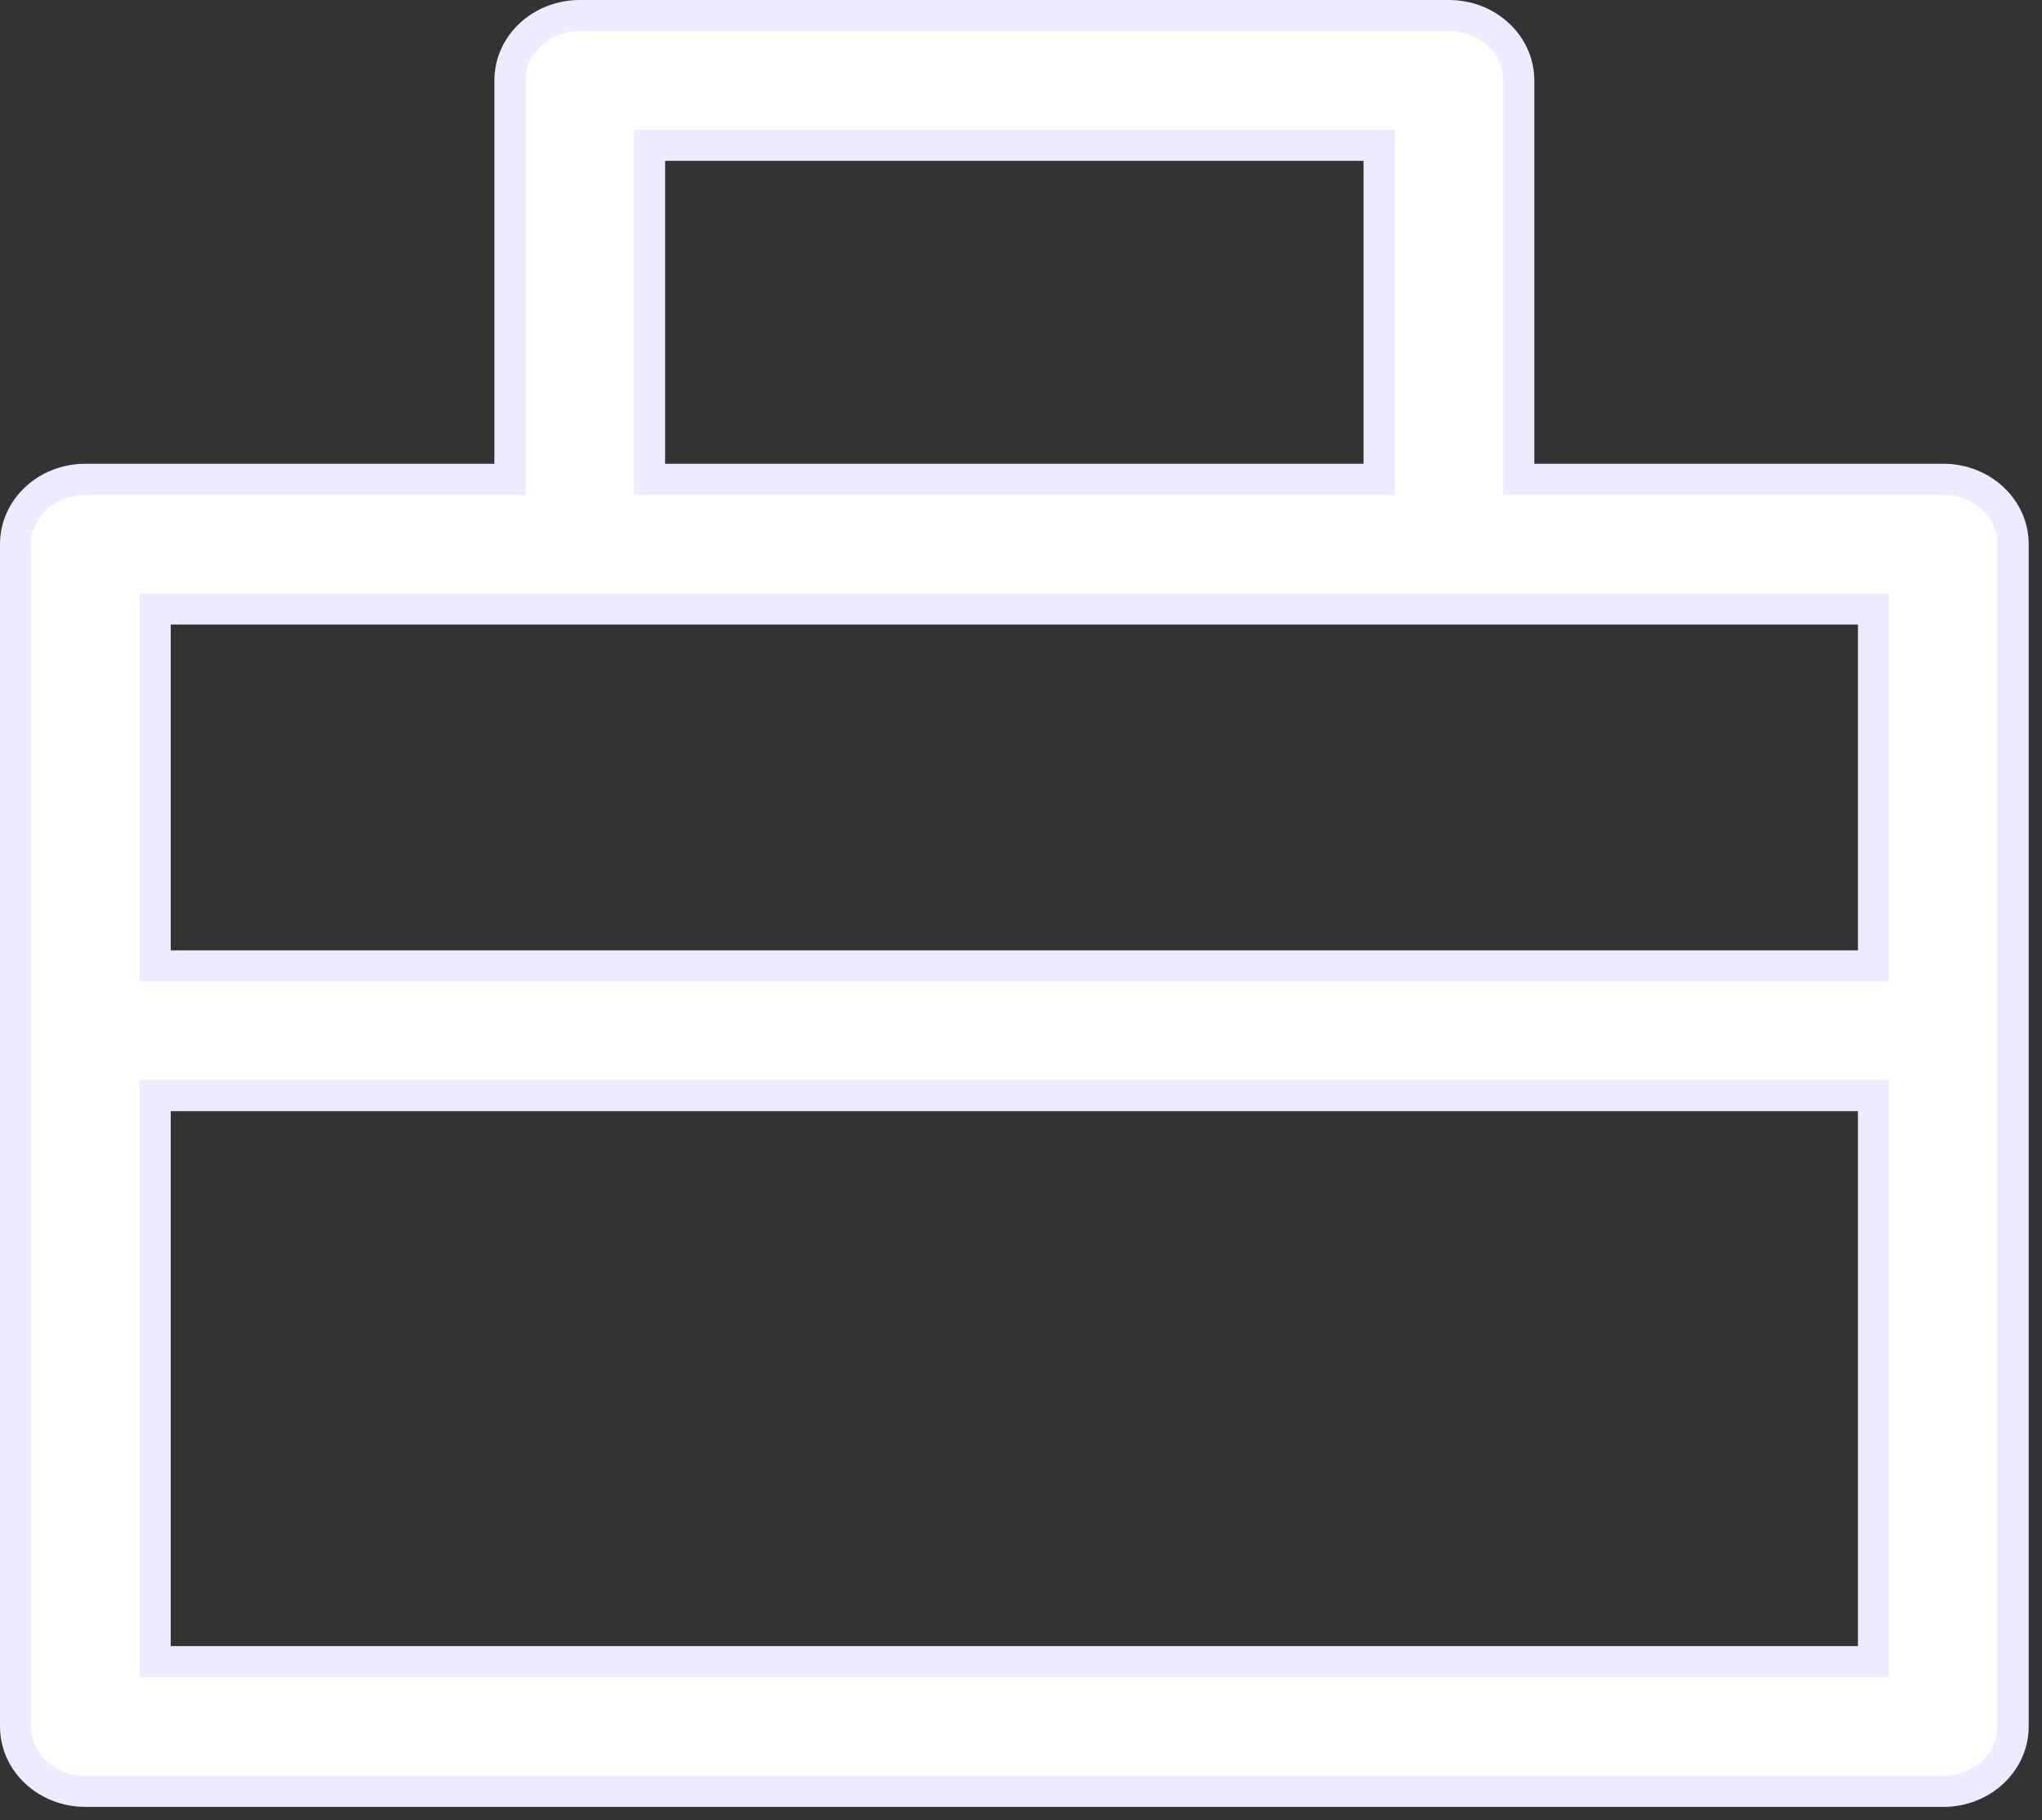 <svg width="46" height="41" viewBox="0 0 46 41" fill="none" xmlns="http://www.w3.org/2000/svg">
<rect x="0" y="0" width="46" height="41" fill="#333333" stroke="none"/>
<path d="M43.777 10.796H34.213V1.811C34.213 1.004 33.509 0.35 32.64 0.35H13.06C12.191 0.35 11.487 1.004 11.487 1.811V10.796H1.923C1.054 10.796 0.35 11.449 0.35 12.257V38.889C0.35 39.696 1.054 40.35 1.923 40.35H43.777C44.646 40.35 45.35 39.696 45.35 38.889V12.257C45.35 11.449 44.646 10.796 43.777 10.796ZM14.633 3.272H31.067V10.796H14.633V3.272ZM42.204 13.718V21.756H3.496V13.718H42.204ZM3.496 37.428V24.679H42.204V37.428H3.496Z" fill="white" stroke="#EEEAFF" stroke-width="0.7"/>
</svg>
